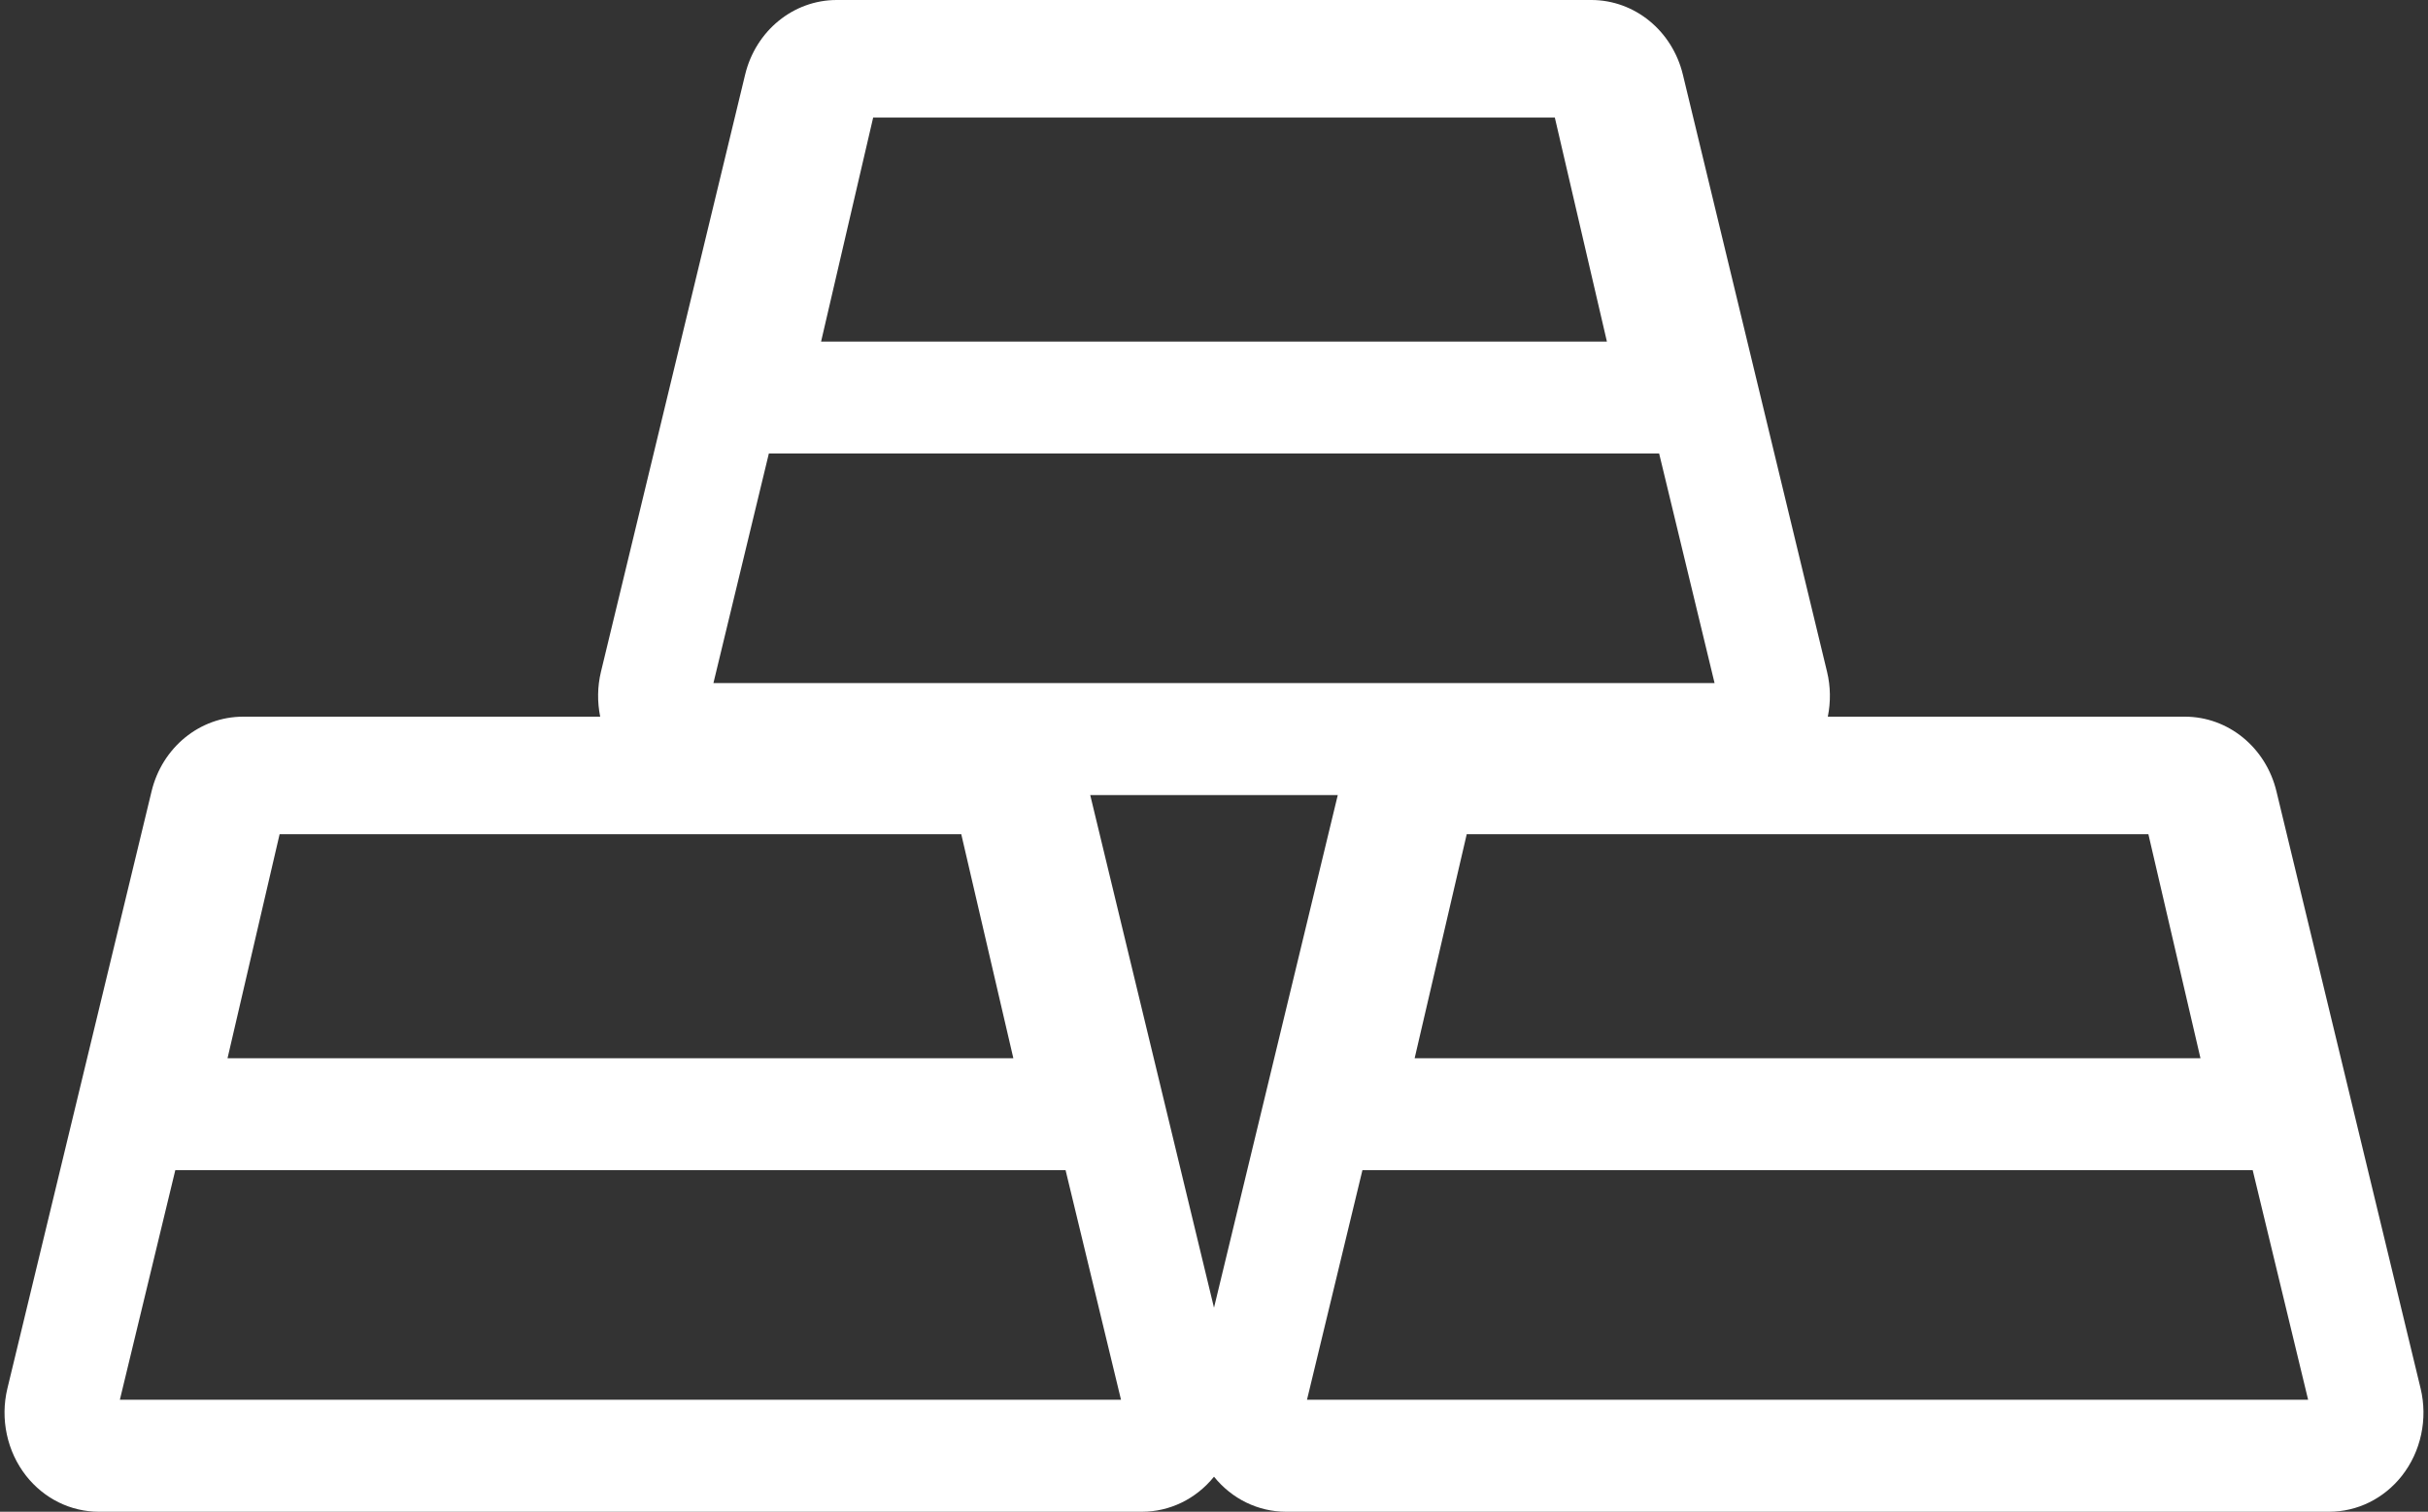 <?xml version="1.0" encoding="UTF-8" standalone="no"?><svg xmlns="http://www.w3.org/2000/svg" xmlns:xlink="http://www.w3.org/1999/xlink" data-name="Layer 2" fill="#ffffff" height="270" preserveAspectRatio="xMidYMid meet" version="1" viewBox="39.2 124.0 433.6 270.0" width="433.6" zoomAndPan="magnify"><rect x="39.2" y="124.0" width="433.6" height="270.0" fill="#333333" stroke="none"/><g id="change1_1"><path d="M468.139,387.581c3.407-4.328,4.655-10.162,3.341-15.604l-25.745-106.643c-1.895-7.851-8.621-13.334-16.359-13.334h-63.759c.531-2.621,.504-5.368-.137-8.023l-25.745-106.643c-1.895-7.851-8.621-13.334-16.359-13.334H188.625c-7.738,0-14.465,5.483-16.359,13.333l-25.745,106.642c-.641,2.656-.668,5.404-.137,8.025h-63.759c-7.738,0-14.465,5.483-16.359,13.333l-25.745,106.642c-1.315,5.444-.066,11.278,3.341,15.606,3.211,4.079,7.956,6.419,13.019,6.419H243.12c4.994,0,9.672-2.285,12.88-6.261,3.208,3.977,7.886,6.261,12.88,6.261h186.24c5.062,0,9.808-2.34,13.019-6.419Zm-212.139-30.018l-22.105-91.563h44.209l-22.105,91.563Zm-166.868-84.563h121.736l9.299,40H79.833l9.299-40Zm212,0h121.736l9.299,40h-140.334l9.299-40Zm-106-128h121.736l9.299,40H185.833l9.299-40Zm-18.627,60h158.991l9.898,41H166.606l9.898-41Zm-106,128H229.496l9.898,41H60.606l9.898-41Zm212,0h158.991l9.898,41h-178.787l9.898-41Z"/></g></svg>